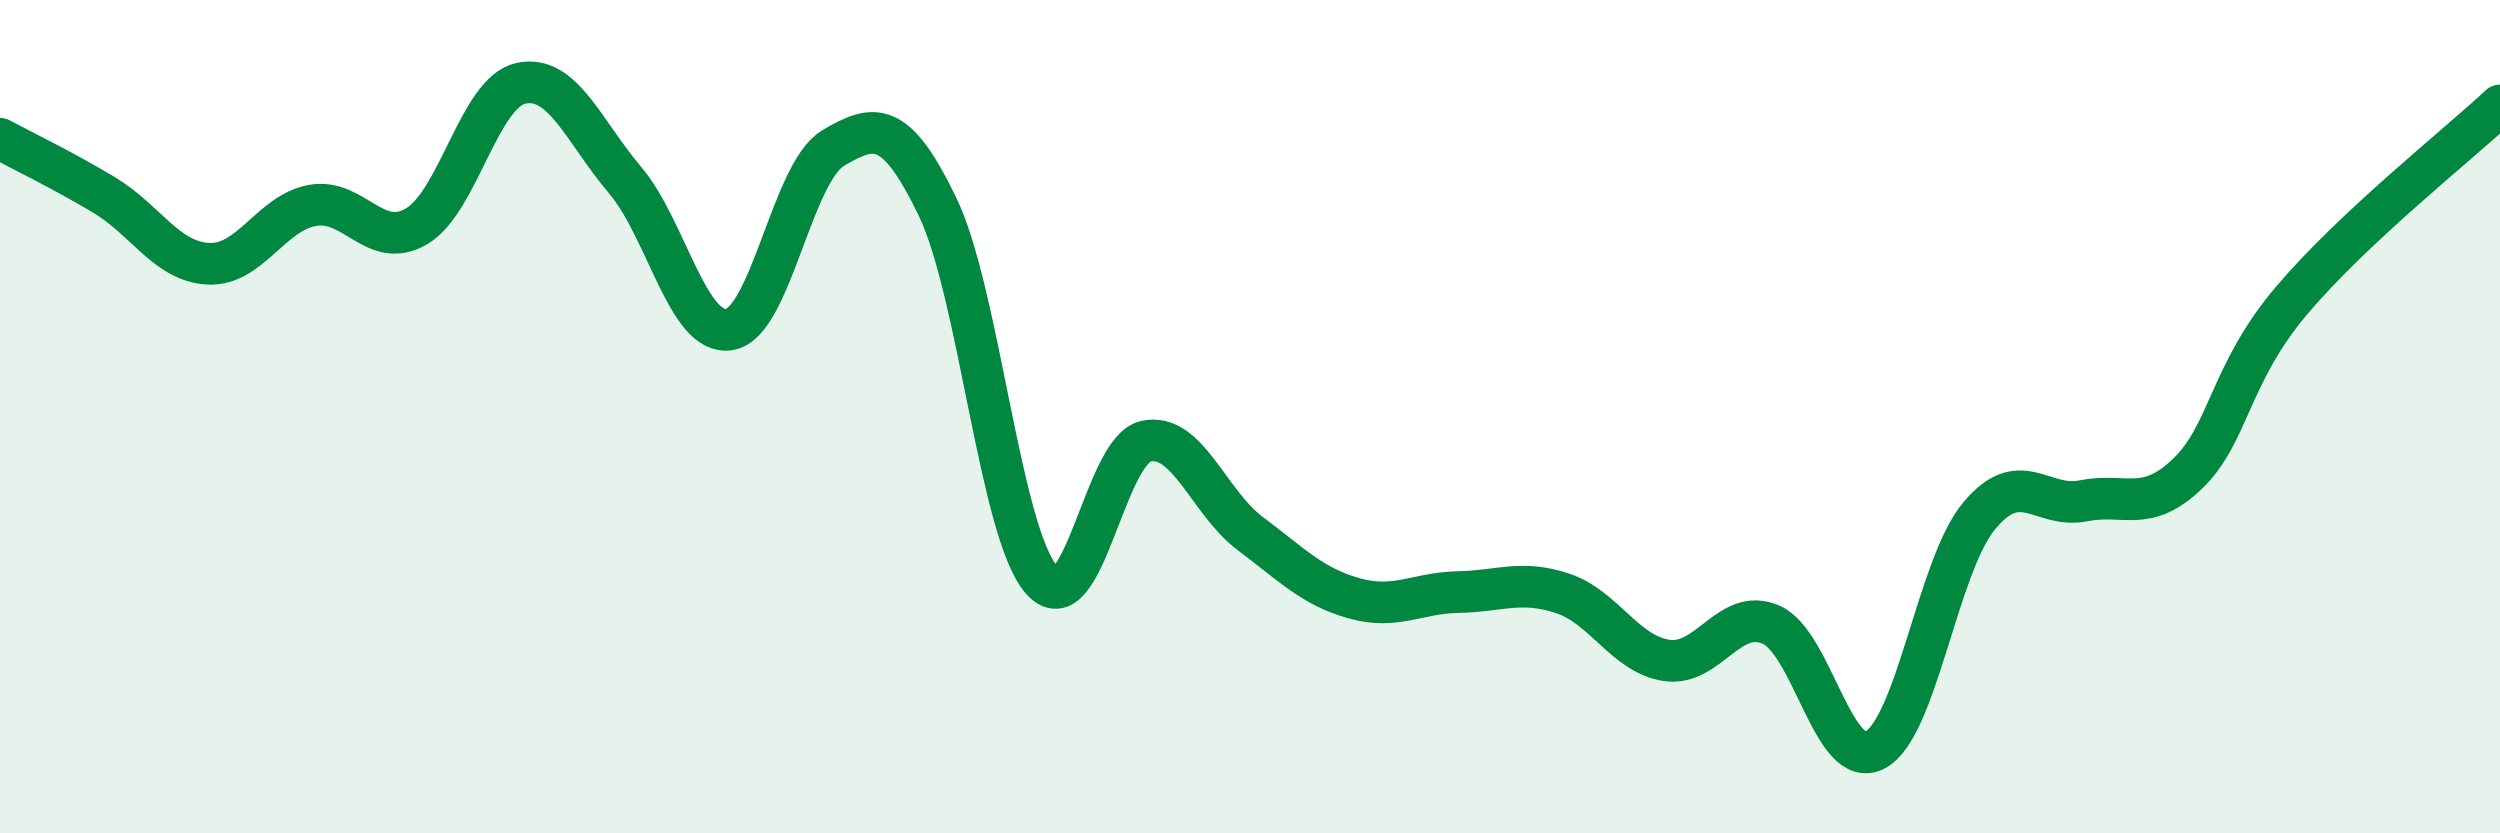 
    <svg width="60" height="20" viewBox="0 0 60 20" xmlns="http://www.w3.org/2000/svg">
      <path
        d="M 0,3.33 C 0.5,3.6 1.5,4.08 2.5,4.68 C 3.5,5.28 4,6.28 5,6.33 C 6,6.38 6.5,5.11 7.5,4.93 C 8.5,4.75 9,6.02 10,5.43 C 11,4.84 11.5,2.22 12.5,2 C 13.5,1.78 14,3.14 15,4.32 C 16,5.5 16.5,8.06 17.5,7.91 C 18.5,7.76 19,4.14 20,3.55 C 21,2.96 21.5,2.89 22.5,4.96 C 23.5,7.03 24,12.79 25,13.92 C 26,15.05 26.5,10.81 27.5,10.59 C 28.5,10.37 29,12.05 30,12.8 C 31,13.55 31.5,14.08 32.5,14.36 C 33.5,14.64 34,14.23 35,14.21 C 36,14.19 36.5,13.91 37.5,14.24 C 38.5,14.57 39,15.7 40,15.85 C 41,16 41.5,14.56 42.5,14.99 C 43.5,15.42 44,18.52 45,18 C 46,17.48 46.5,13.58 47.5,12.38 C 48.5,11.18 49,12.22 50,12.02 C 51,11.82 51.5,12.33 52.5,11.37 C 53.5,10.41 53.5,8.98 55,7.21 C 56.5,5.44 59,3.47 60,2.53L60 20L0 20Z"
        fill="#008740"
        opacity="0.1"
        stroke-linecap="round"
        stroke-linejoin="round"
      />
      <path
        d="M 0,3.33 C 0.5,3.6 1.5,4.08 2.5,4.68 C 3.5,5.28 4,6.28 5,6.33 C 6,6.38 6.5,5.11 7.5,4.93 C 8.5,4.75 9,6.02 10,5.43 C 11,4.84 11.5,2.22 12.5,2 C 13.5,1.78 14,3.14 15,4.32 C 16,5.5 16.5,8.06 17.5,7.91 C 18.5,7.76 19,4.14 20,3.55 C 21,2.96 21.5,2.89 22.5,4.96 C 23.5,7.03 24,12.79 25,13.92 C 26,15.05 26.5,10.81 27.5,10.59 C 28.5,10.37 29,12.05 30,12.8 C 31,13.55 31.5,14.08 32.5,14.36 C 33.5,14.64 34,14.23 35,14.21 C 36,14.19 36.5,13.91 37.5,14.24 C 38.5,14.57 39,15.7 40,15.85 C 41,16 41.5,14.56 42.5,14.99 C 43.5,15.42 44,18.52 45,18 C 46,17.48 46.5,13.58 47.5,12.38 C 48.5,11.18 49,12.22 50,12.02 C 51,11.82 51.5,12.33 52.5,11.37 C 53.5,10.41 53.5,8.98 55,7.21 C 56.5,5.44 59,3.47 60,2.53"
        stroke="#008740"
        stroke-width="1"
        fill="none"
        stroke-linecap="round"
        stroke-linejoin="round"
      />
    </svg>
  